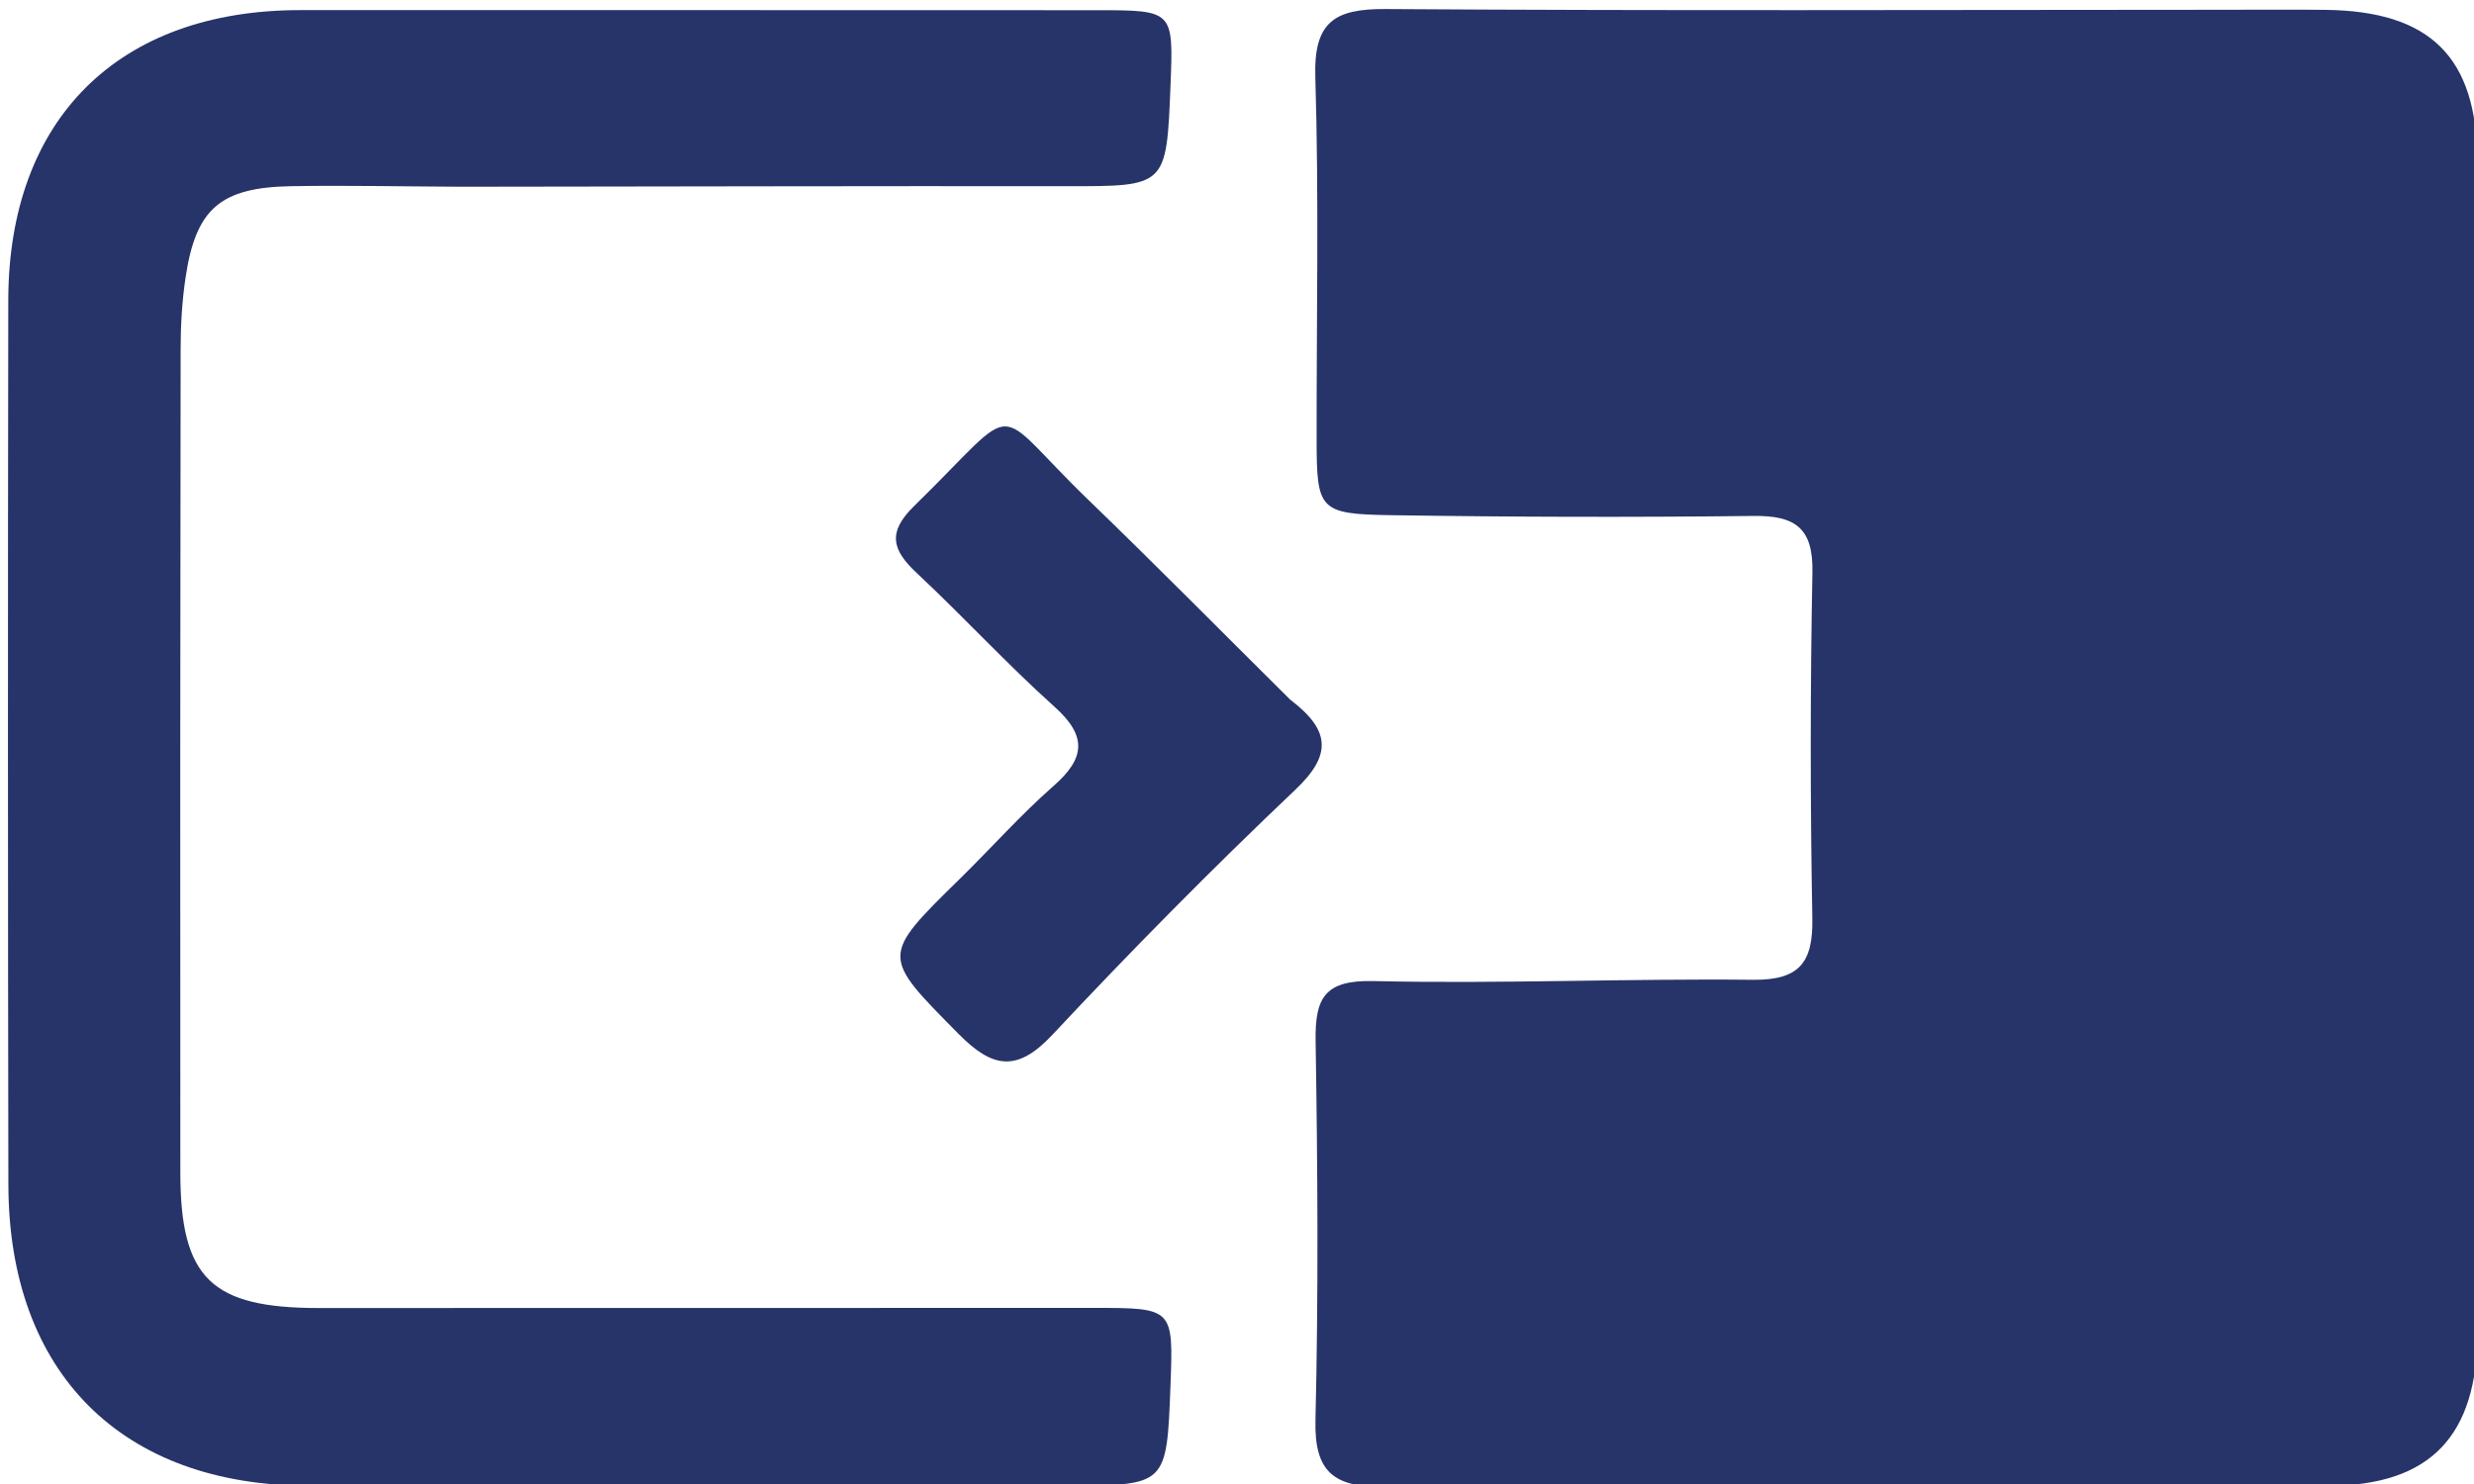 <svg version="1.1" id="Layer_1" xmlns="http://www.w3.org/2000/svg" xmlns:xlink="http://www.w3.org/1999/xlink" x="0px" y="0px"
	 width="100%" viewBox="400 212 225 135" enable-background="new 0 0 1024 544" xml:space="preserve">
<path fill="#273469" opacity="1" stroke="none" 
	d="
M601.993,212.889 
	C605.491,212.889 608.492,212.861 611.491,212.897 
	C621.01,213.011 625.273,217.178 625.301,226.646 
	C625.36,246.478 625.323,266.311 625.325,286.144 
	C625.327,301.81 625.352,317.477 625.324,333.143 
	C625.308,342.629 621.049,347.139 611.754,347.163 
	C583.088,347.236 554.422,347.134 525.757,347.252 
	C521.327,347.271 519.523,345.915 519.636,341.212 
	C519.911,329.719 519.835,318.213 519.65,306.717 
	C519.586,302.779 520.458,301.144 524.928,301.248 
	C536.414,301.514 547.916,301.007 559.408,301.132 
	C563.638,301.178 564.897,299.582 564.824,295.548 
	C564.633,285.052 564.63,274.548 564.832,264.052 
	C564.911,260.006 563.24,258.892 559.483,258.936 
	C548.485,259.063 537.483,259.036 526.486,258.866 
	C519.965,258.766 519.75,258.385 519.742,251.996 
	C519.727,240.997 519.958,229.99 519.623,219 
	C519.471,214.02 521.344,212.792 525.997,212.823 
	C551.162,212.991 576.329,212.896 601.993,212.889 
z"/>
<path fill="#273469" opacity="1" stroke="none" 
	d="
M442,228.988 
	C436.505,228.964 431.507,228.853 426.513,228.937 
	C420.026,229.045 417.807,230.983 416.871,237.279 
	C416.555,239.41 416.43,241.587 416.427,243.743 
	C416.392,268.724 416.379,293.705 416.401,318.686 
	C416.41,328.303 419.222,330.994 429.013,330.991 
	C452.496,330.984 475.978,330.977 499.46,330.98 
	C506.718,330.981 506.718,330.996 506.449,338.092 
	C506.106,347.134 506.106,347.136 497.056,347.139 
	C474.073,347.146 451.091,347.156 428.108,347.158 
	C411.083,347.16 400.792,336.897 400.762,319.755 
	C400.715,292.942 400.712,266.129 400.753,239.316 
	C400.778,222.809 410.782,212.92 427.303,212.92 
	C451.452,212.921 475.6,212.916 499.749,212.928 
	C506.724,212.932 506.724,212.955 506.453,219.773 
	C506.086,229.003 506.086,228.948 496.958,228.938 
	C478.806,228.919 460.653,228.967 442,228.988 
z"/>
<path fill="#273469" opacity="1" stroke="none" 
	d="
M517.338,275.647 
	C521.037,278.454 521.116,280.7 517.807,283.84 
	C510.217,291.041 502.855,298.5 495.706,306.14 
	C492.483,309.583 490.249,309.161 487.191,306.069 
	C480.142,298.937 480.051,299.047 487.317,291.923 
	C490.165,289.131 492.82,286.128 495.811,283.504 
	C498.713,280.96 498.875,278.96 495.895,276.287 
	C491.571,272.407 487.628,268.106 483.381,264.136 
	C481.138,262.039 480.67,260.442 483.138,258.031 
	C493.144,248.256 489.863,248.677 499.023,257.515 
	C505.121,263.398 511.071,269.433 517.338,275.647 
z"/>
</svg>